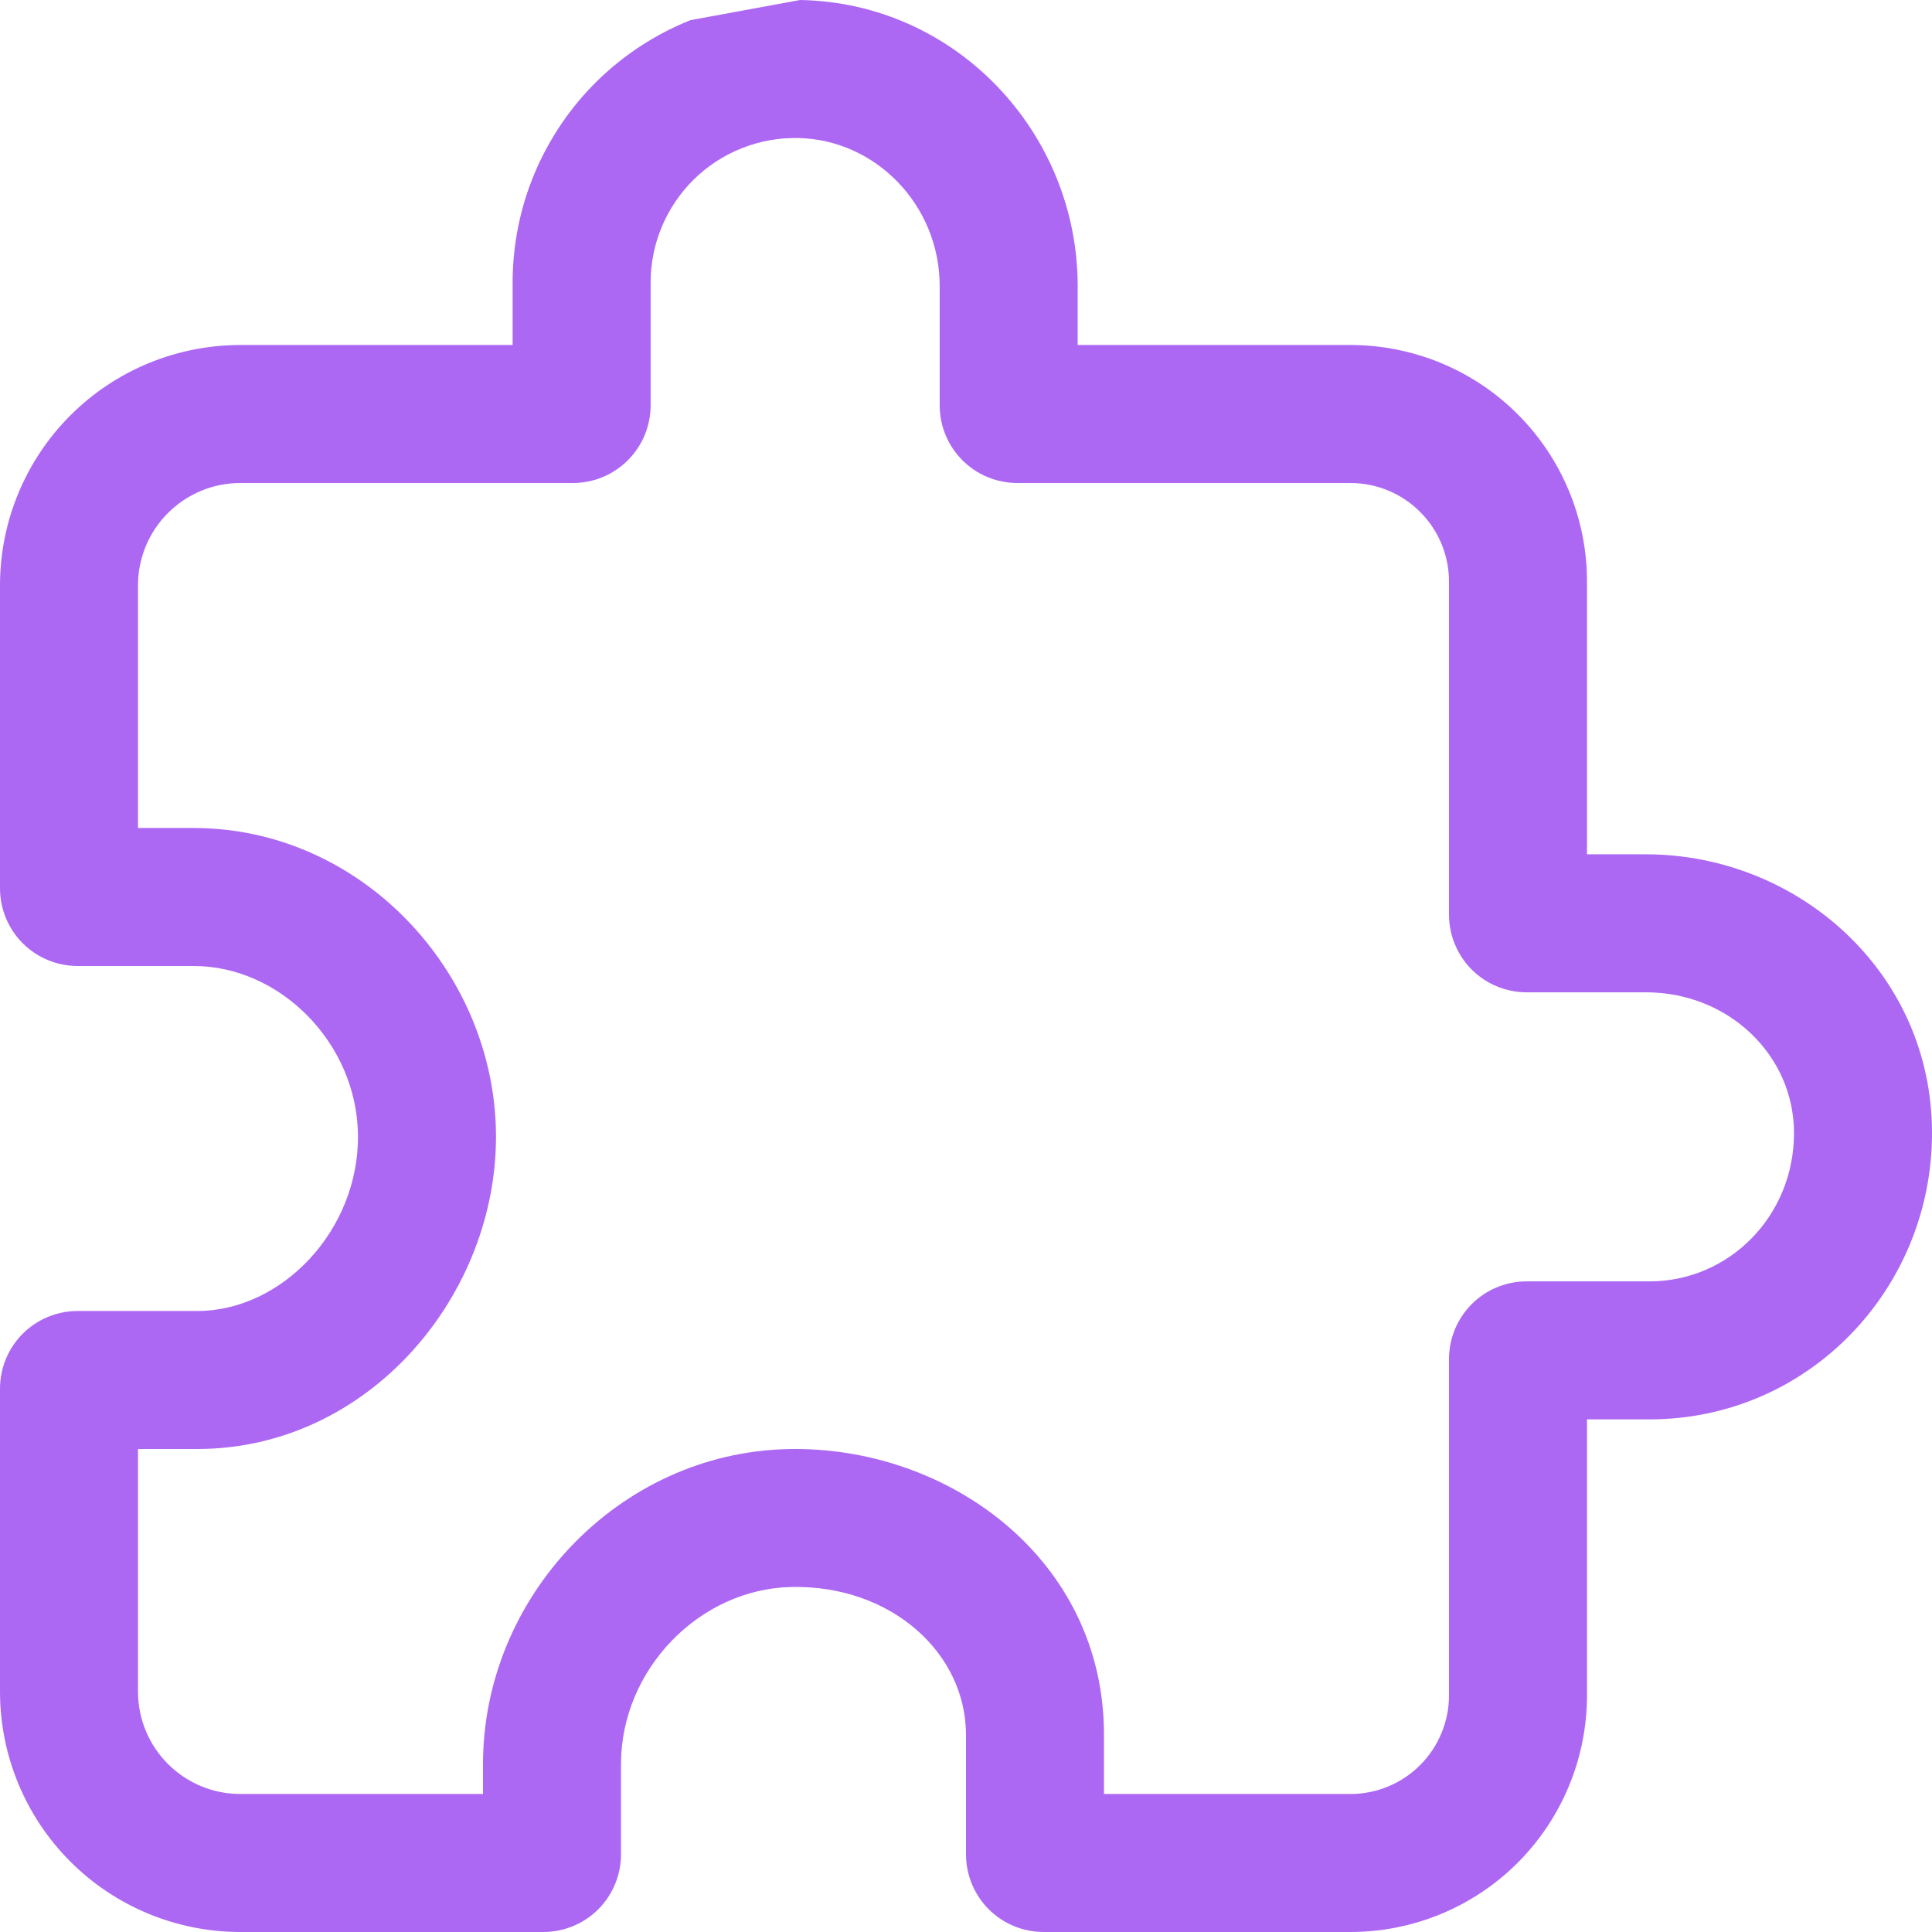 <?xml version="1.0" encoding="UTF-8"?>
<svg xmlns="http://www.w3.org/2000/svg" width="21" height="21" viewBox="0 0 21 21" fill="none">
  <path fill-rule="evenodd" clip-rule="evenodd" d="M8.697 0L7.505 0.219C7.127 0.37 6.782 0.595 6.491 0.88C6.2 1.166 5.969 1.507 5.811 1.883C5.653 2.259 5.572 2.663 5.572 3.071V3.75H2.607L2.605 3.75C1.915 3.752 1.253 4.027 0.765 4.515C0.277 5.003 0.002 5.665 3.39746e-06 6.355L0 6.357V9.656C0 9.88 0.089 10.095 0.247 10.253C0.405 10.411 0.62 10.5 0.844 10.5H2.105C3.045 10.5 3.877 11.338 3.891 12.332C3.905 13.368 3.068 14.25 2.143 14.25H0.844C0.62 14.25 0.405 14.339 0.247 14.497C0.089 14.655 0 14.87 0 15.094V18.393L3.39746e-06 18.395C0.002 19.085 0.277 19.747 0.765 20.235C1.253 20.723 1.915 20.998 2.605 21L5.906 21C6.13 21 6.345 20.911 6.503 20.753C6.661 20.595 6.75 20.38 6.75 20.156V19.175C6.75 18.15 7.598 17.274 8.596 17.25C9.688 17.225 10.5 17.969 10.5 18.857V20.156C10.5 20.38 10.589 20.595 10.747 20.753C10.905 20.911 11.12 21 11.344 21H14.678C15.361 21 16.015 20.729 16.497 20.247C16.979 19.764 17.25 19.11 17.25 18.428V15.428H17.929C19.654 15.428 21 14.014 21 12.316C21 10.563 19.537 9.286 17.89 9.286H17.25V6.321C17.25 5.639 16.979 4.985 16.497 4.503C16.015 4.021 15.361 3.75 14.678 3.75H11.714V3.11C11.714 1.445 10.395 0.03 8.697 0ZM8.061 1.612C8.255 1.534 8.462 1.497 8.671 1.5C9.518 1.515 10.214 2.23 10.214 3.11V4.406C10.214 4.63 10.303 4.845 10.461 5.003C10.619 5.161 10.834 5.25 11.058 5.25H14.678C14.963 5.25 15.235 5.363 15.436 5.564C15.637 5.765 15.75 6.037 15.75 6.321V9.942C15.75 10.166 15.839 10.38 15.997 10.539C16.155 10.697 16.37 10.786 16.594 10.786H17.89C18.788 10.786 19.5 11.469 19.5 12.316C19.5 13.218 18.794 13.928 17.929 13.928H16.594C16.37 13.928 16.155 14.017 15.997 14.175C15.839 14.334 15.75 14.548 15.75 14.772V18.428C15.75 18.712 15.637 18.985 15.436 19.186C15.235 19.387 14.963 19.5 14.678 19.5H12V18.857C12 16.935 10.29 15.71 8.561 15.751C6.723 15.794 5.25 17.361 5.25 19.175V19.5H2.609C2.315 19.499 2.034 19.382 1.826 19.174C1.618 18.966 1.501 18.685 1.5 18.391V15.75H2.143C4.009 15.75 5.415 14.074 5.391 12.31C5.366 10.551 3.919 9 2.105 9H1.5V6.358C1.501 6.065 1.618 5.783 1.826 5.576C2.034 5.368 2.315 5.251 2.608 5.25H6.228C6.452 5.25 6.666 5.161 6.824 5.003C6.983 4.845 7.072 4.63 7.072 4.406V3.071C7.072 2.863 7.113 2.656 7.194 2.464C7.275 2.271 7.393 2.097 7.542 1.95C7.691 1.804 7.867 1.689 8.061 1.612Z" fill="#AD68F3"></path>
</svg>
